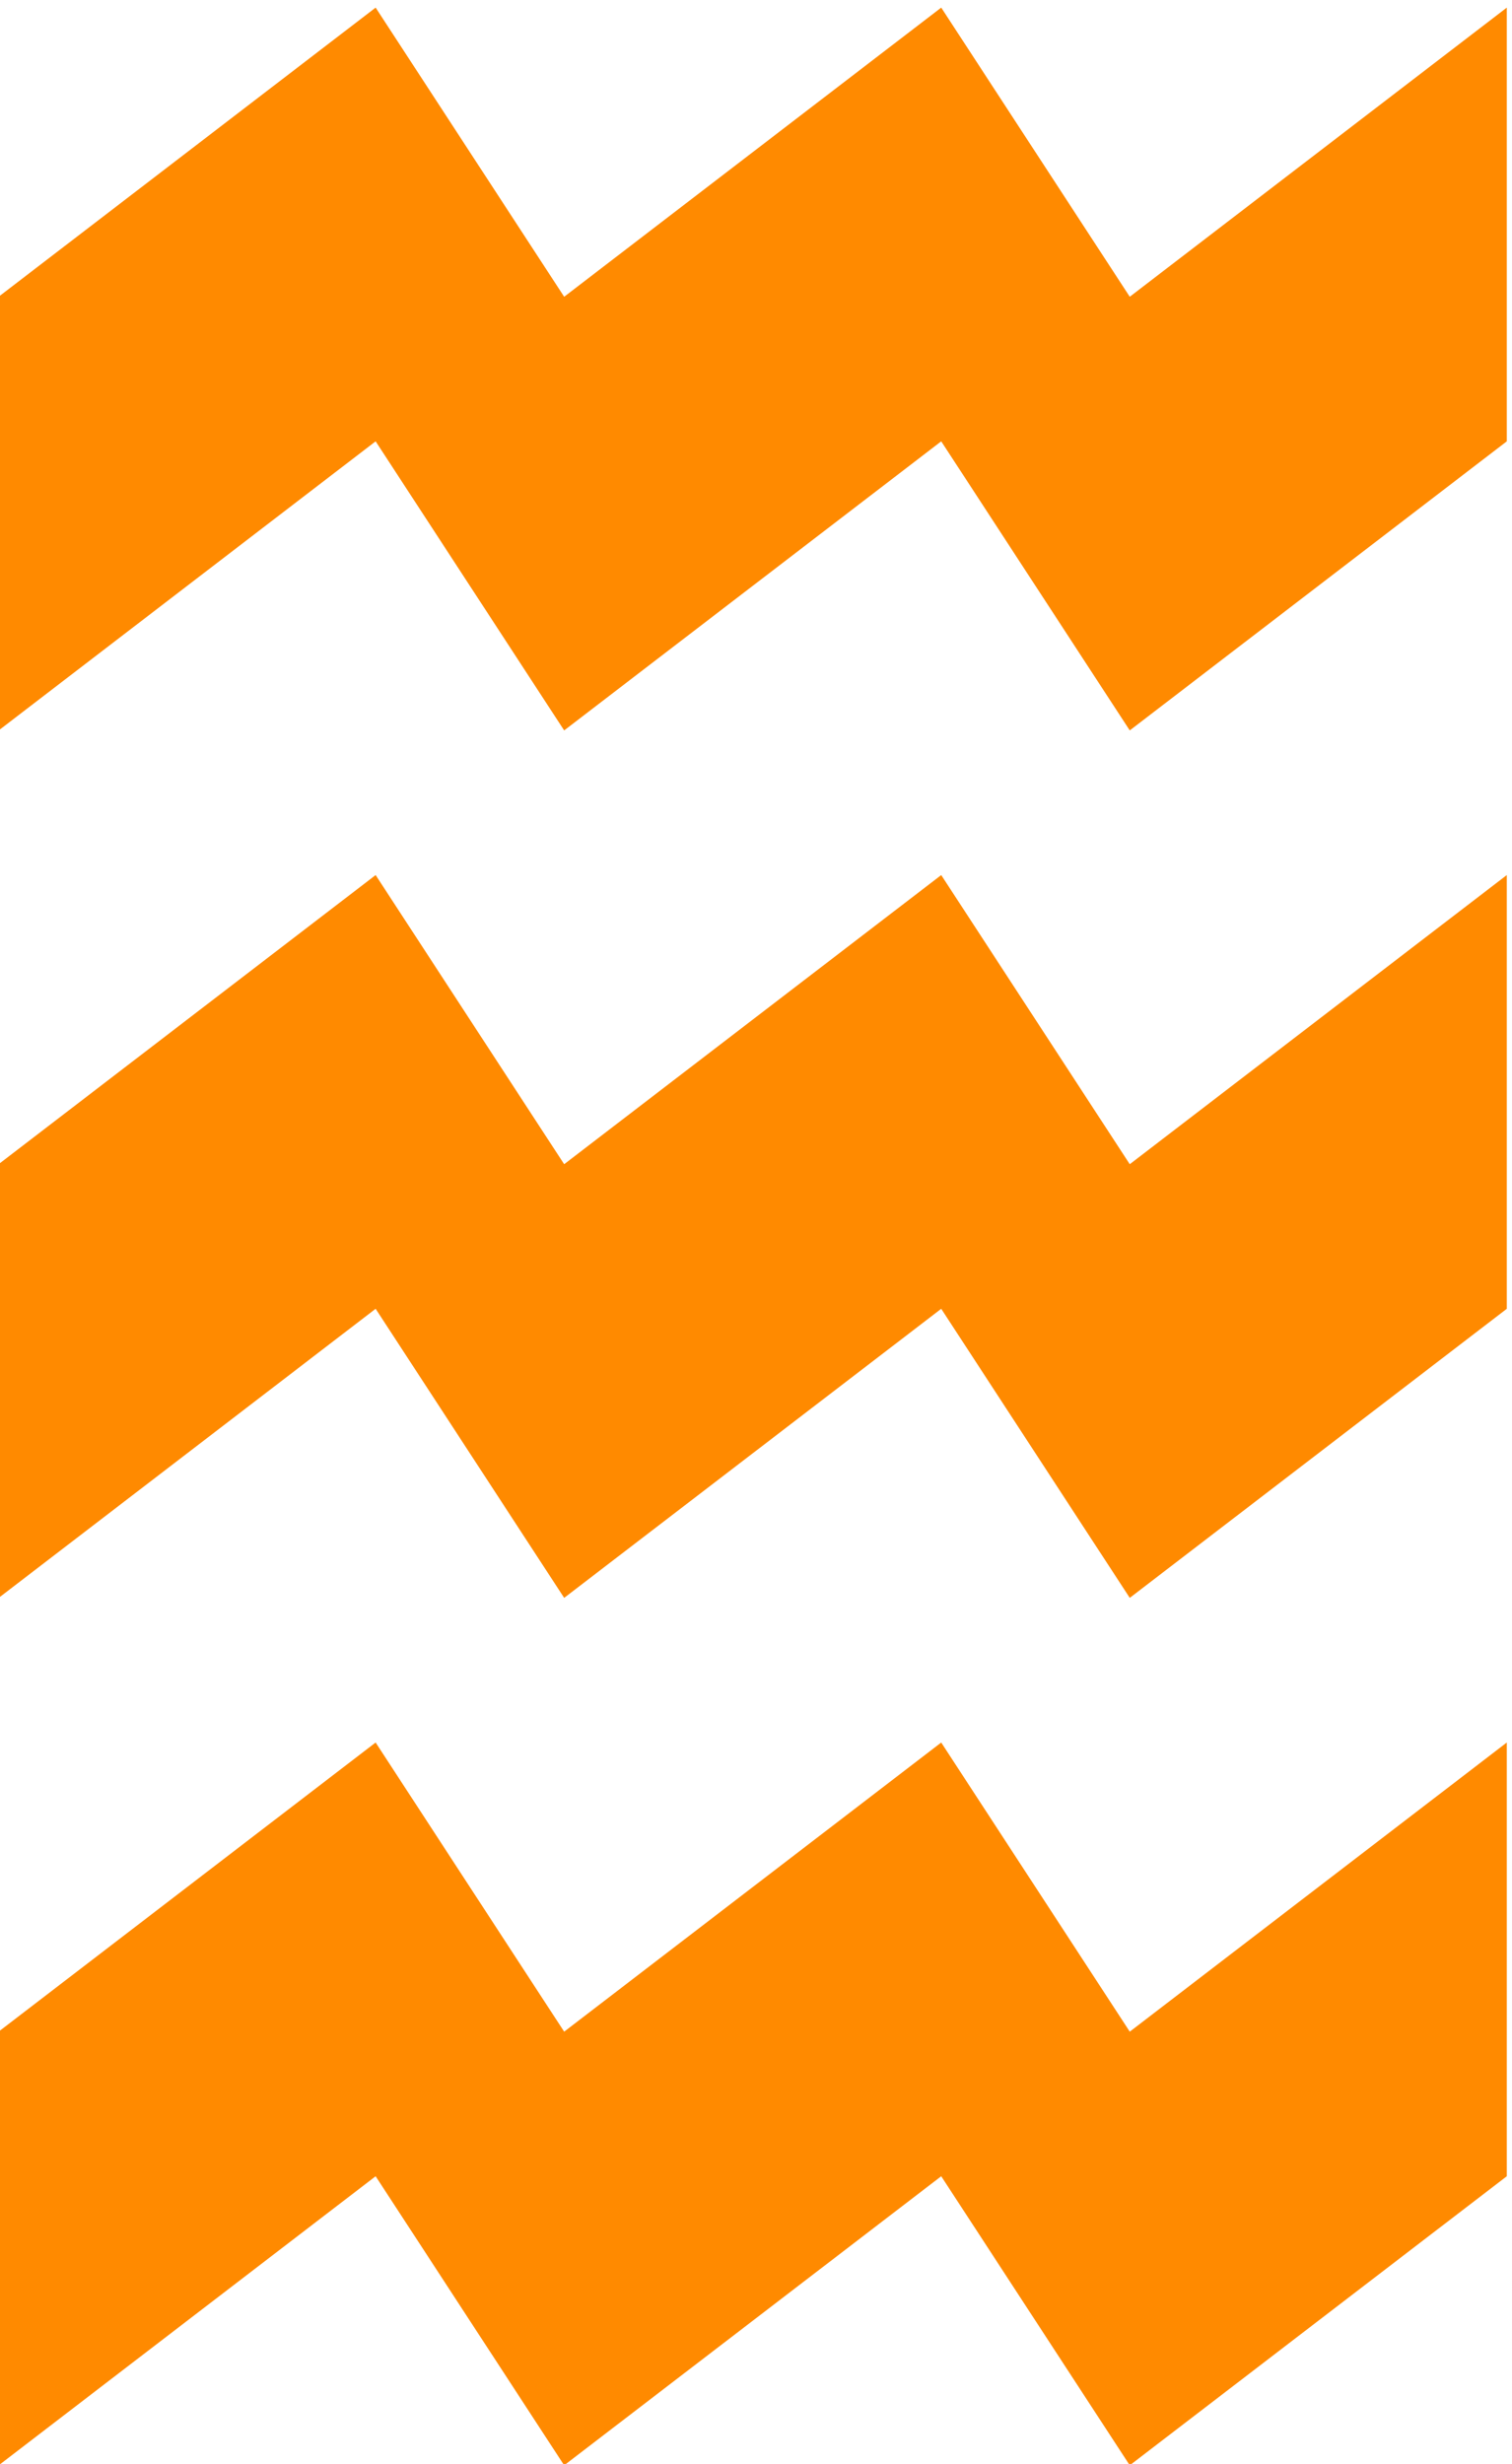 <?xml version="1.0" encoding="utf-8"?>
<svg version="1.1" id="svg1" width="453.543" height="738.897" viewBox="0 0 453.543 738.897" xmlns="http://www.w3.org/2000/svg">
  <!-- verschuif alles zodat minX/minY = 0,0 -->
  <g transform="translate(-170.079,-173.857)">
    <g id="group-R5" fill="rgb(255,138,0)" stroke="none">
      <path id="path3" d="m 1275.59,6193.66 v -977.91 l 850.39,651.97 425.2,-651.81 850.4,651.81 425.21,-651.81 850.37,651.81 v 977.95 l -850.37,-651.97 -425.21,651.97 -850.4,-651.97 -425.2,651.97 -850.39,-651.97 v -0.04" transform="matrix(0.133,0,0,-0.133,0,1086.613)"/>
      <path id="path4" d="m 1275.59,4237.76 v -977.91 l 850.39,651.97 425.2,-651.81 850.4,651.81 425.21,-651.81 850.37,651.81 v 977.95 l -850.37,-651.97 -425.21,651.97 -850.4,-651.97 -425.2,651.97 -850.39,-651.97 v -0.04" transform="matrix(0.133,0,0,-0.133,0,1086.613)"/>
      <path id="path5" d="m 1275.59,2281.85 v -977.91 l 850.39,651.97 425.2,-651.81 850.4,651.81 425.21,-651.81 850.37,651.81 v 977.95 l -850.37,-651.97 -425.21,651.97 -850.4,-651.97 -425.2,651.97 -850.39,-651.97 v -0.04" transform="matrix(0.133,0,0,-0.133,0,1086.613)"/>
    </g>
  </g>
</svg>
